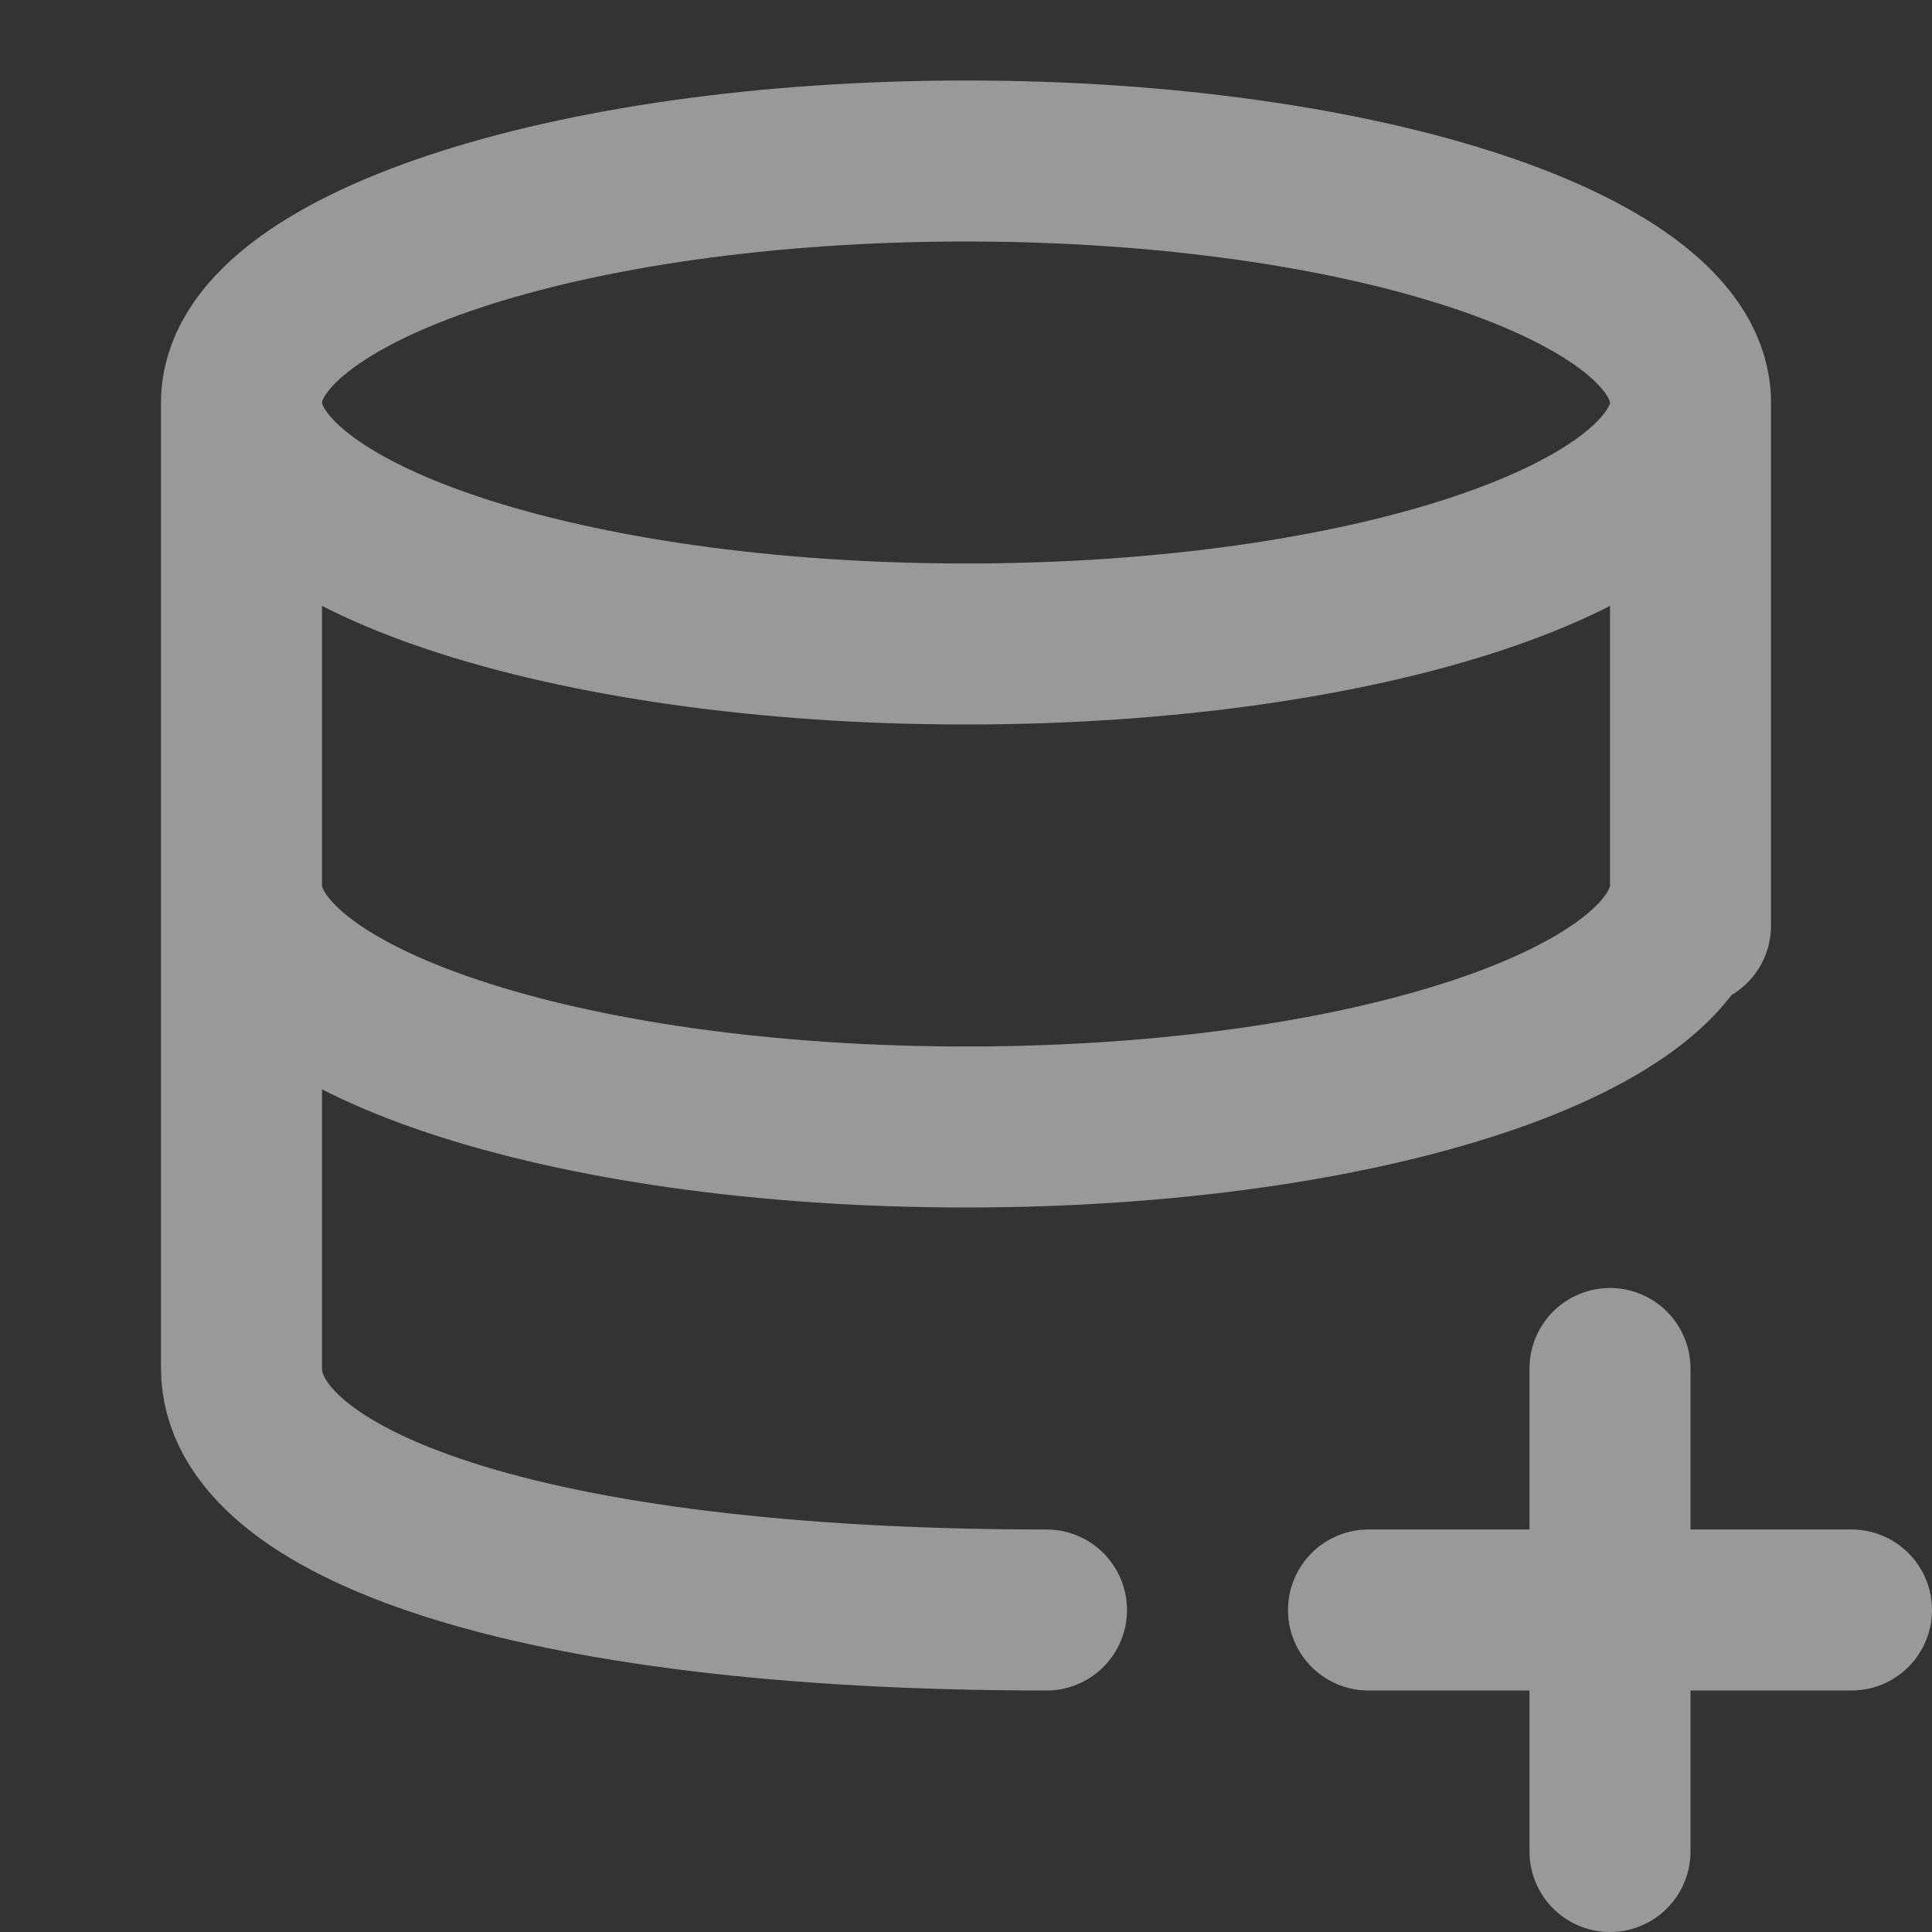 <svg width="24" height="24" viewBox="0 0 24 24" fill="none" xmlns="http://www.w3.org/2000/svg">
<rect x="0" y="0" width="24" height="24" fill="#333333" stroke="none"/>
<g opacity="0.5">
<path d="M21 5C21 6.657 16.971 8 12 8C7.029 8 3 6.657 3 5M21 5C21 3.343 16.971 2 12 2C7.029 2 3 3.343 3 5M21 5V11.5M3 5L3 17C3 18.66 6.5 20 13 20M21 11C21 12.66 17 14 12 14C7 14 3 12.66 3 11" stroke="white" stroke-width="2" stroke-linecap="round" stroke-linejoin="round"/>
<path d="M20 23V17M17 20H23" stroke="white" stroke-width="2" stroke-linecap="round" stroke-linejoin="round"/>
</g>
</svg>

